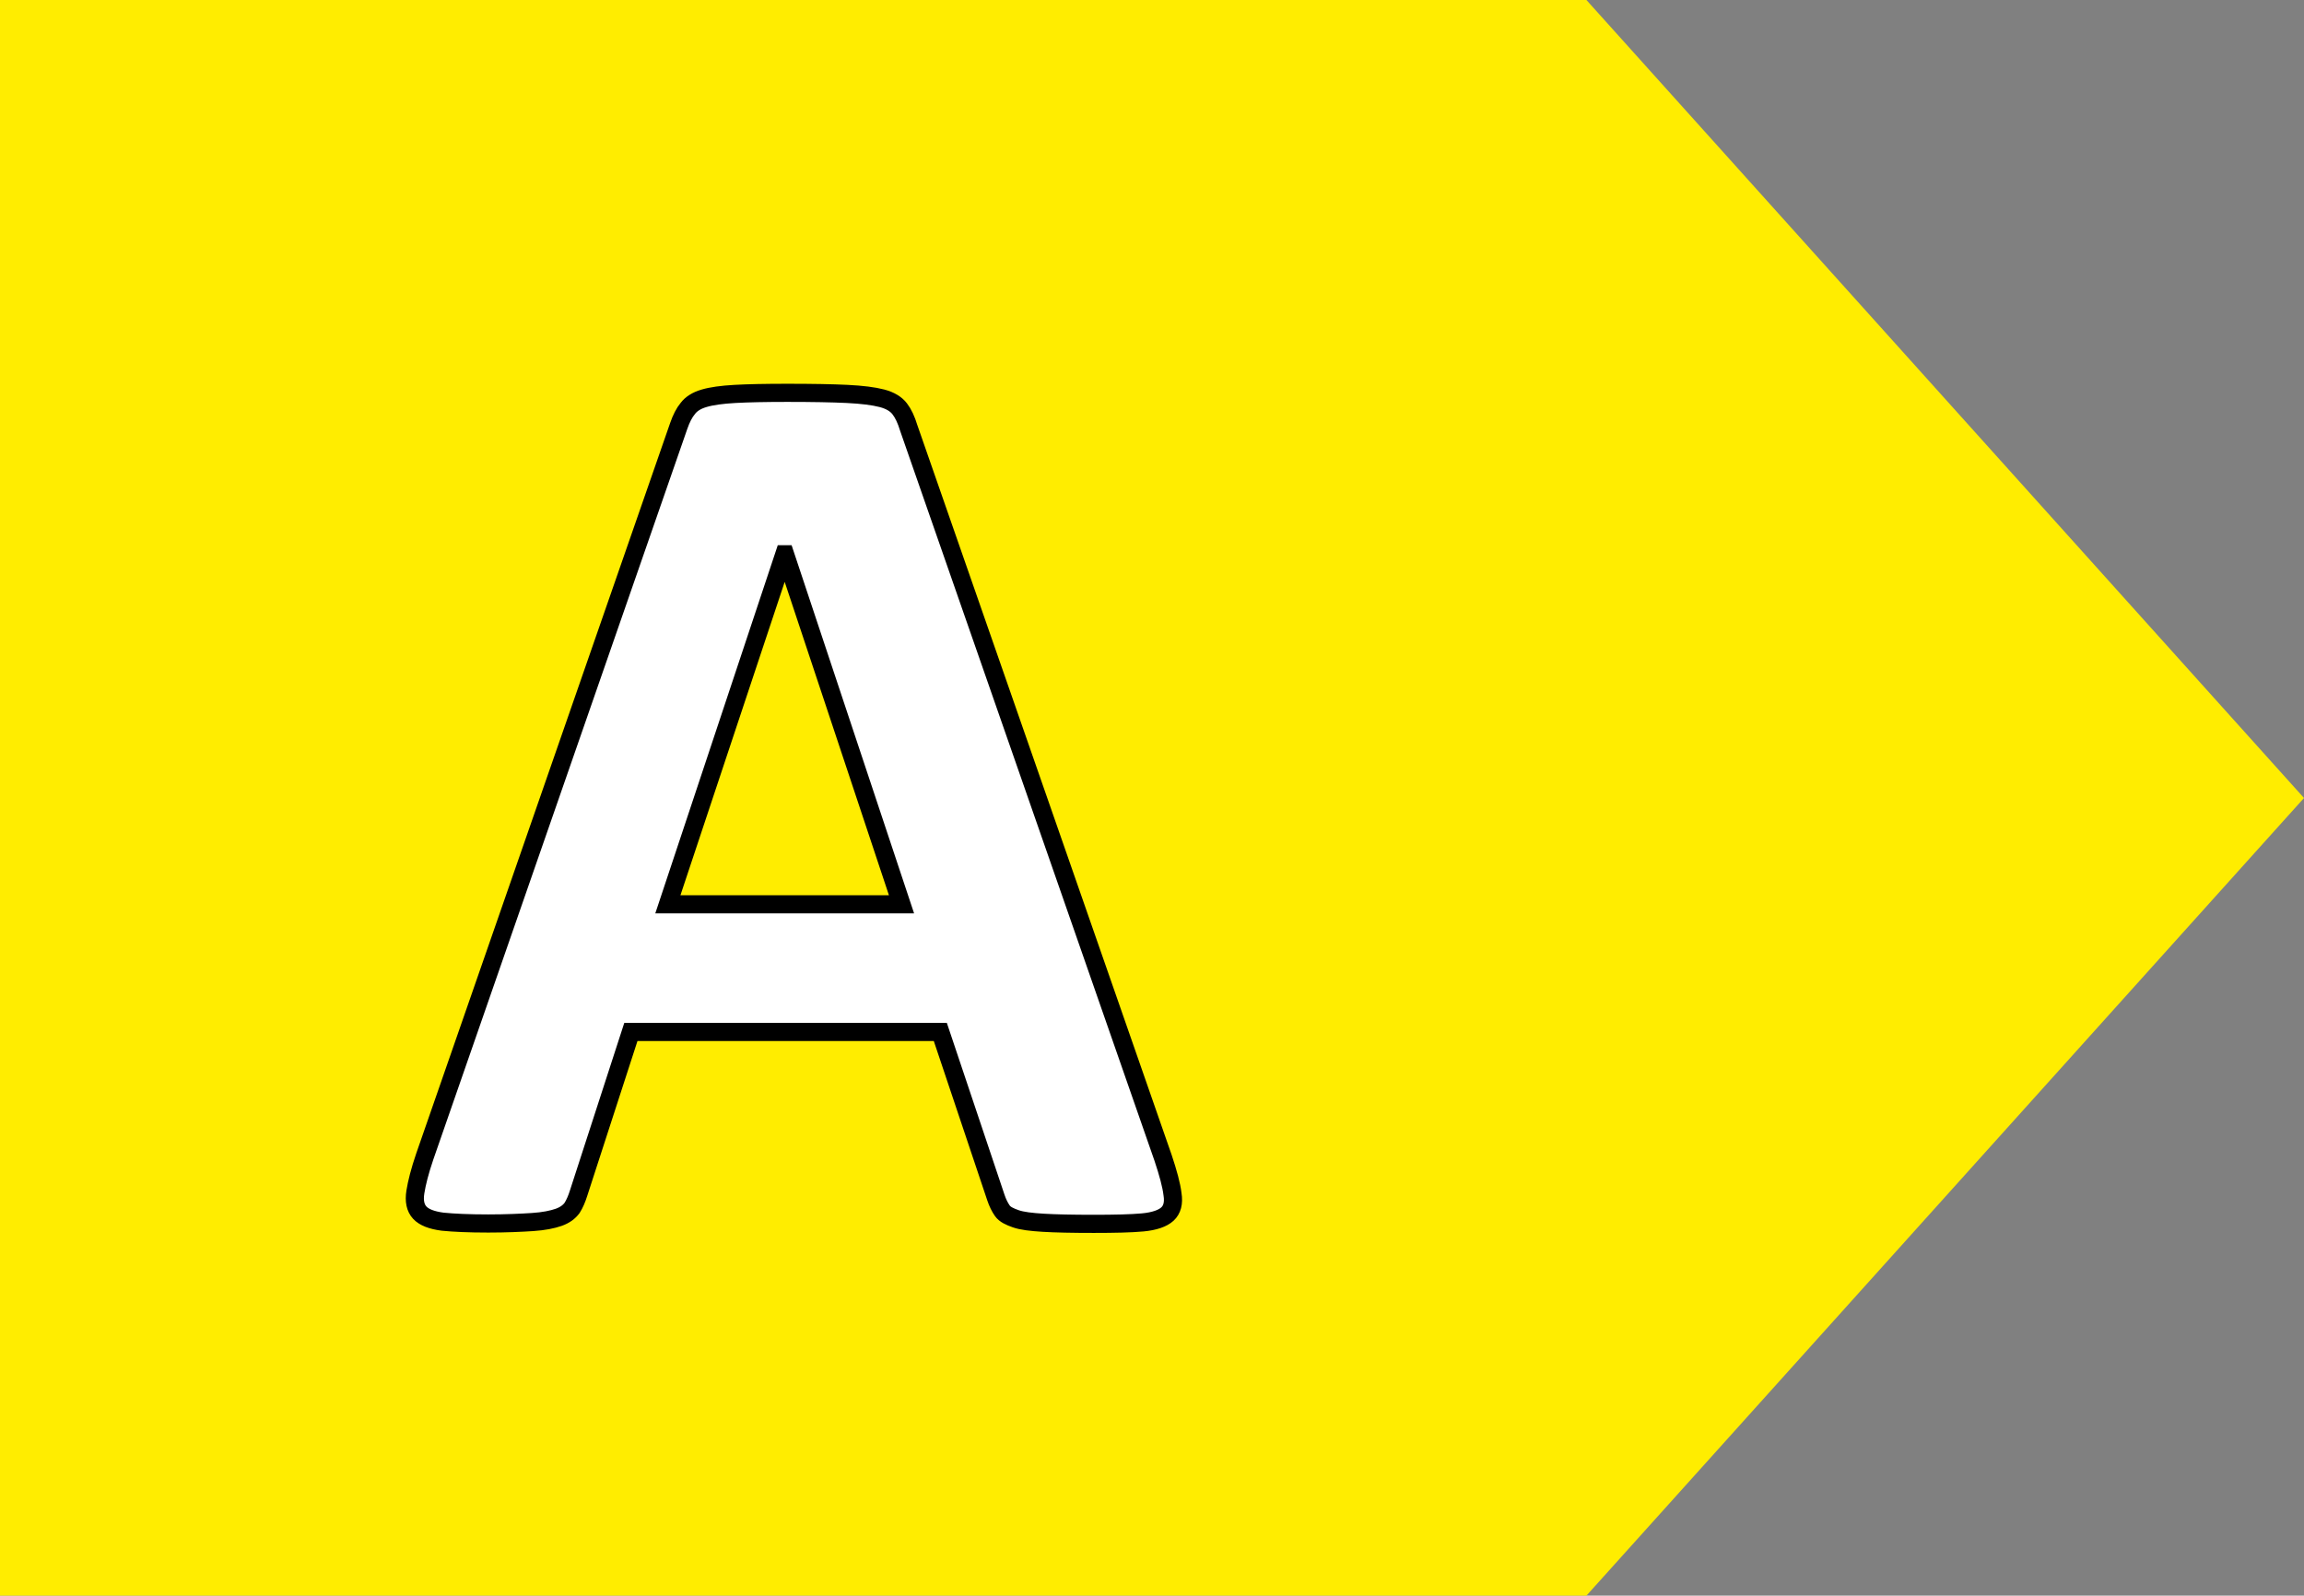 <?xml version="1.0" encoding="utf-8"?>
<!-- Generator: Adobe Illustrator 25.2.1, SVG Export Plug-In . SVG Version: 6.00 Build 0)  -->
<svg version="1.1" id="Vrstva_1" xmlns="http://www.w3.org/2000/svg" xmlns:xlink="http://www.w3.org/1999/xlink" x="0px" y="0px"
	 viewBox="0 0 63.51 43.99" style="enable-background:new 0 0 63.51 43.99;" xml:space="preserve">
<rect x="0" y="0" width="63.51" height="43.99" fill="#808080" stroke="none"/>
<style type="text/css">
	.st0{fill:#FFFFFF;}
	.st1{fill:#1E1E1C;}
	.st2{fill:#009640;}
	.st3{fill:#FFFFFF;stroke:#000000;stroke-width:0.5;stroke-miterlimit:10;}
	.st4{fill:#52AE32;}
	.st5{fill:#C8D400;}
	.st6{fill:#FFED00;}
	.st7{fill:#FBBA00;}
	.st8{fill:#EC6608;}
	.st9{fill:#E30613;}
</style>
<g>
	<g>
		<g>
			<g>
				<polygon class="st6" points="43.73,43.99 0,43.99 0,0 43.73,0 63.51,22 				"/>
			</g>
		</g>
	</g>
</g>
<g>
	<g>
		<path class="st3" d="M32.06,31.92c0.14,0.42,0.23,0.75,0.26,1c0.04,0.25-0.01,0.43-0.14,0.55c-0.13,0.12-0.36,0.2-0.68,0.23
			s-0.78,0.04-1.35,0.04c-0.6,0-1.06-0.01-1.39-0.03c-0.33-0.02-0.59-0.05-0.76-0.11s-0.3-0.12-0.37-0.22s-0.13-0.22-0.18-0.37
			l-1.53-4.56h-8.53l-1.44,4.44c-0.05,0.16-0.11,0.3-0.18,0.41c-0.08,0.11-0.2,0.2-0.37,0.26c-0.17,0.06-0.41,0.11-0.72,0.13
			s-0.72,0.04-1.22,0.04c-0.54,0-0.96-0.02-1.26-0.05c-0.3-0.04-0.51-0.12-0.63-0.25c-0.12-0.13-0.16-0.32-0.12-0.57
			c0.04-0.25,0.12-0.57,0.26-0.98l7-20.14c0.07-0.2,0.15-0.36,0.25-0.48c0.09-0.12,0.24-0.22,0.45-0.28c0.2-0.06,0.49-0.1,0.85-0.12
			s0.84-0.03,1.44-0.03c0.69,0,1.24,0.01,1.65,0.03s0.73,0.06,0.96,0.12c0.23,0.06,0.39,0.16,0.49,0.29s0.18,0.3,0.25,0.53
			L32.06,31.92z M21.64,15.28h-0.02l-3.21,9.65h6.44L21.64,15.28z"/>
	</g>
</g>
</svg>
